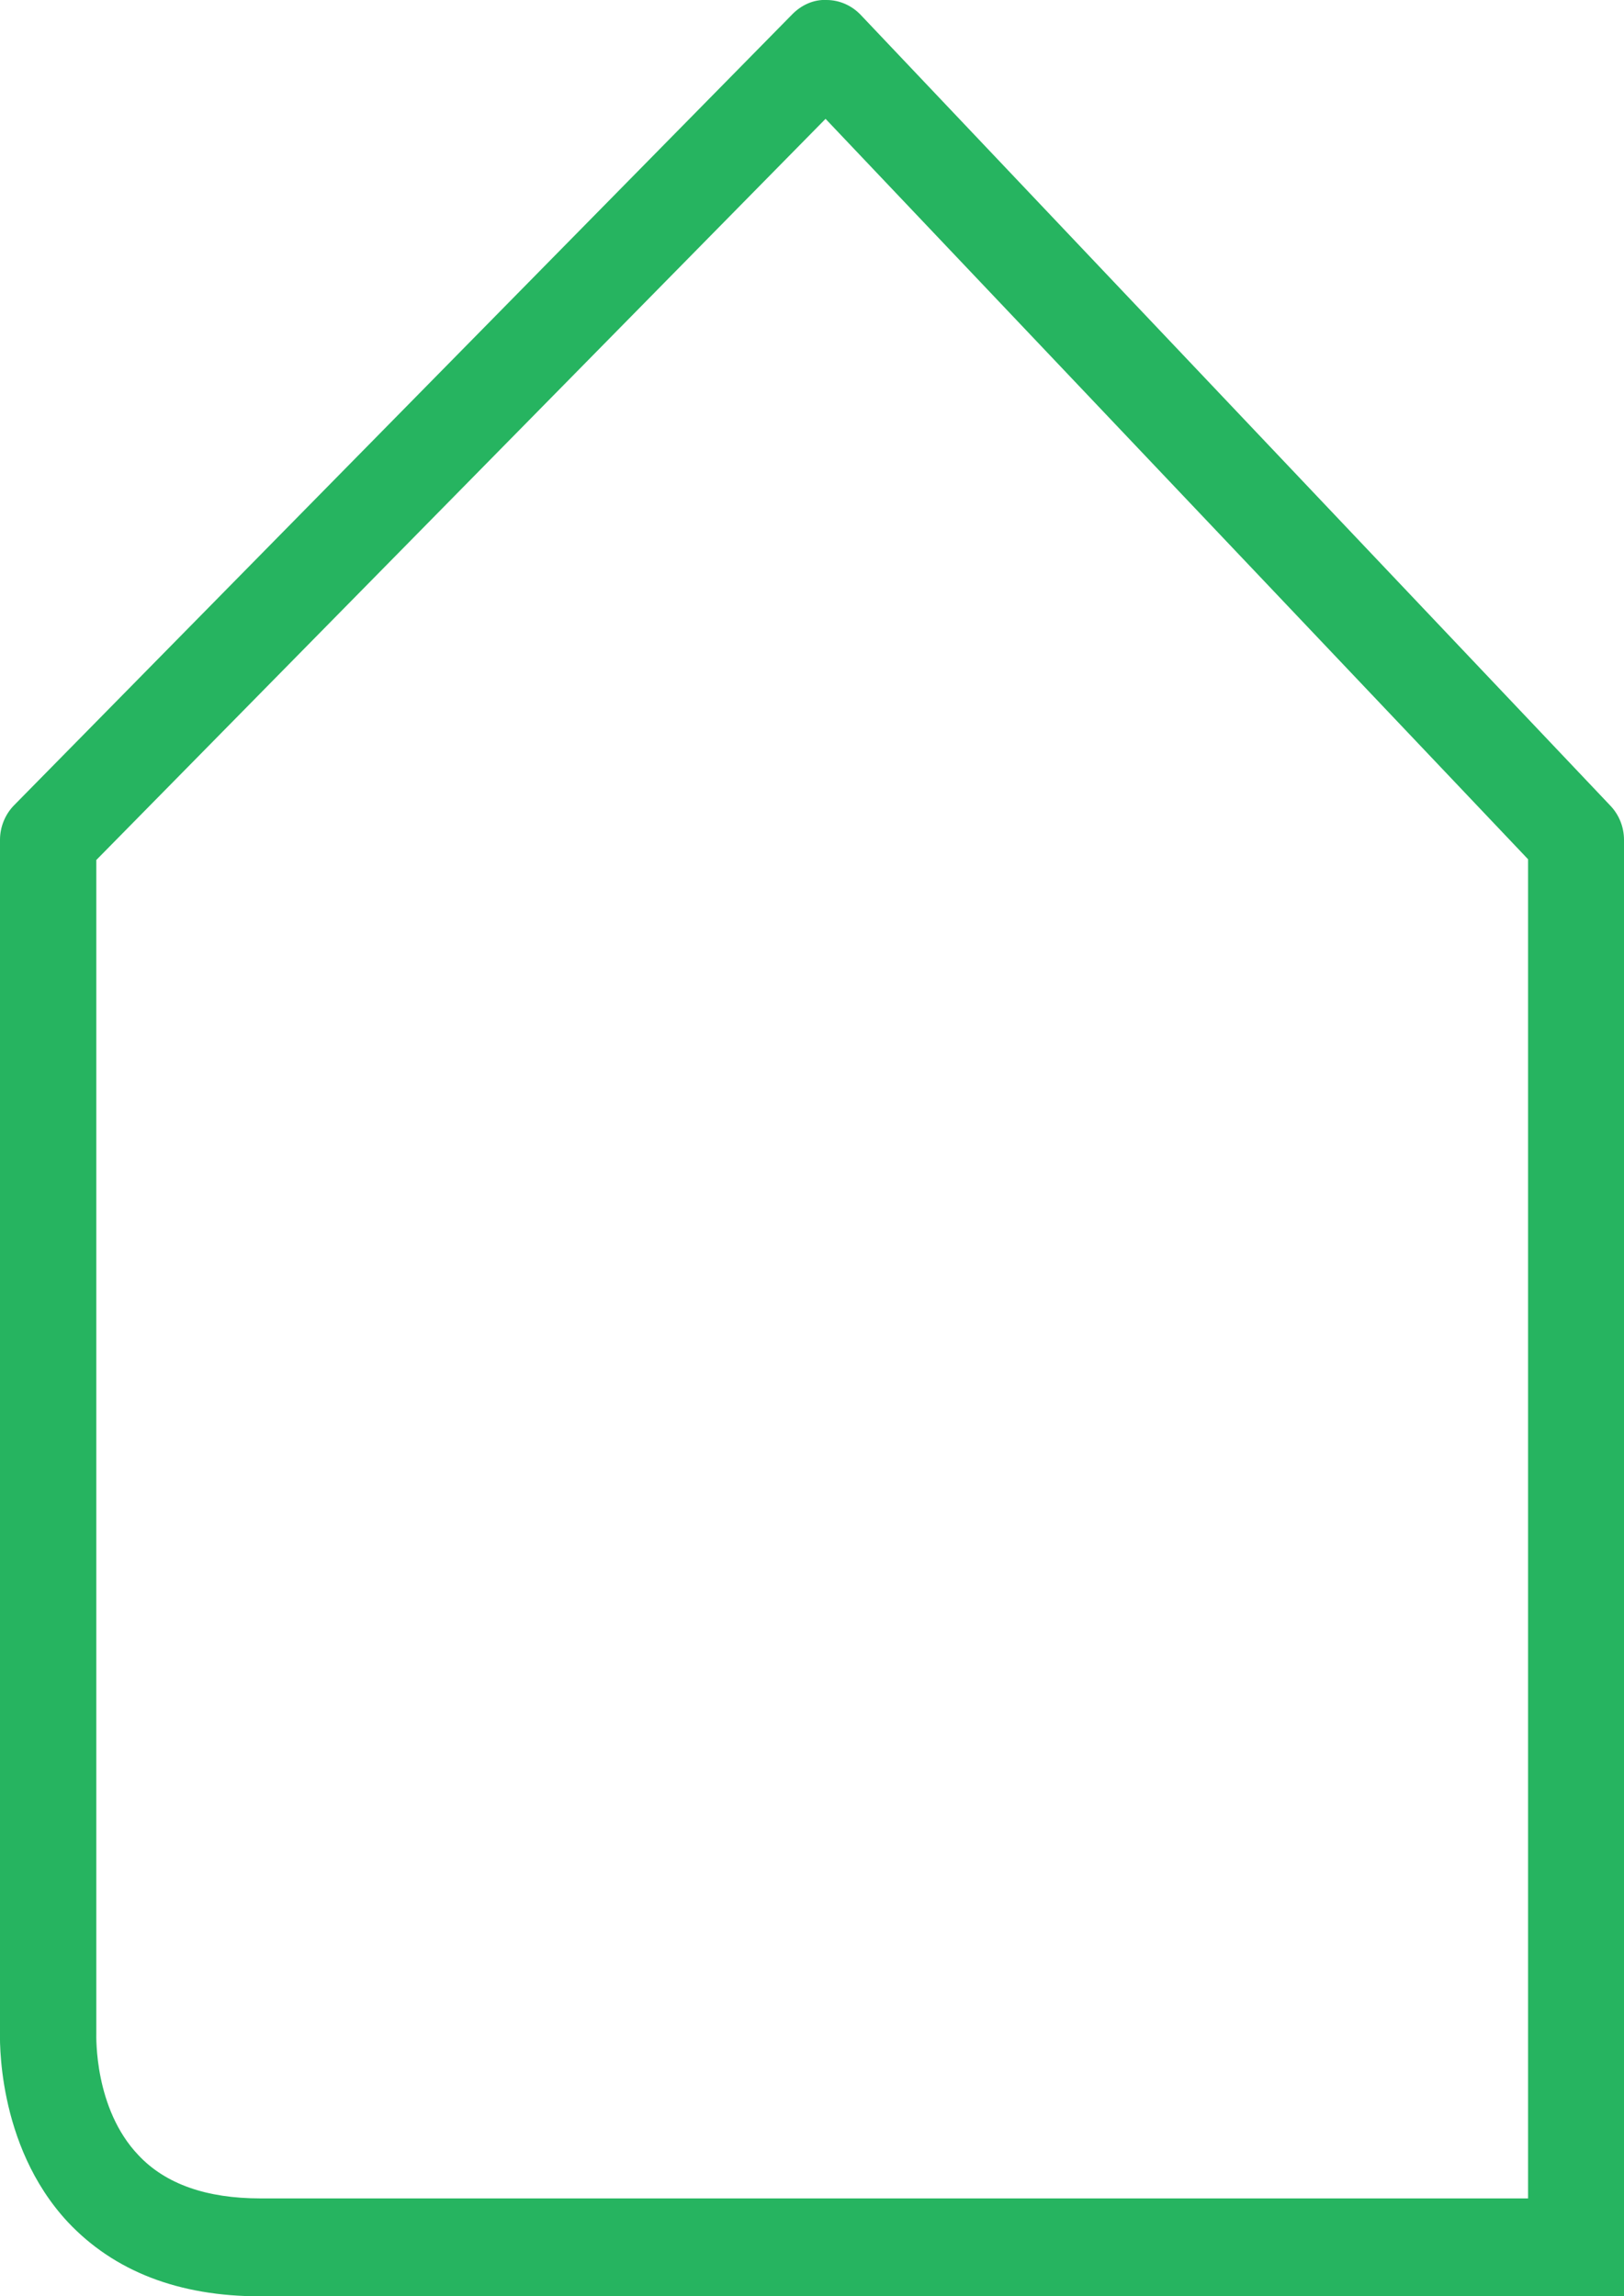 <svg width="29" height="41" viewBox="0 0 29 41" fill="none" xmlns="http://www.w3.org/2000/svg">
<g clip-path="url(#clip0_924_2787)">
<path d="M1.72 15.355V36.303C1.72 36.352 1.677 37.647 2.472 38.48C2.956 38.997 3.69 39.252 4.651 39.252H27.287V15.342L14.742 2.122L1.72 15.355ZM29 41H4.645C3.188 41 2.038 40.552 1.212 39.675C-0.08 38.287 -1.91401e-05 36.34 -1.91401e-05 36.259V14.994C-1.91401e-05 14.764 0.092 14.54 0.251 14.378L14.148 0.255C14.313 0.087 14.534 -0.012 14.76 2.21771e-05C14.993 2.21771e-05 15.213 0.1 15.372 0.268L28.761 14.39C28.914 14.552 29 14.77 29 14.994V40.129V41Z" fill="#26B460"/>
</g>
<defs>
<clipPath id="clip0_924_2787">
<rect width="29" height="41" fill="white"/>
</clipPath>
</defs>
</svg>
